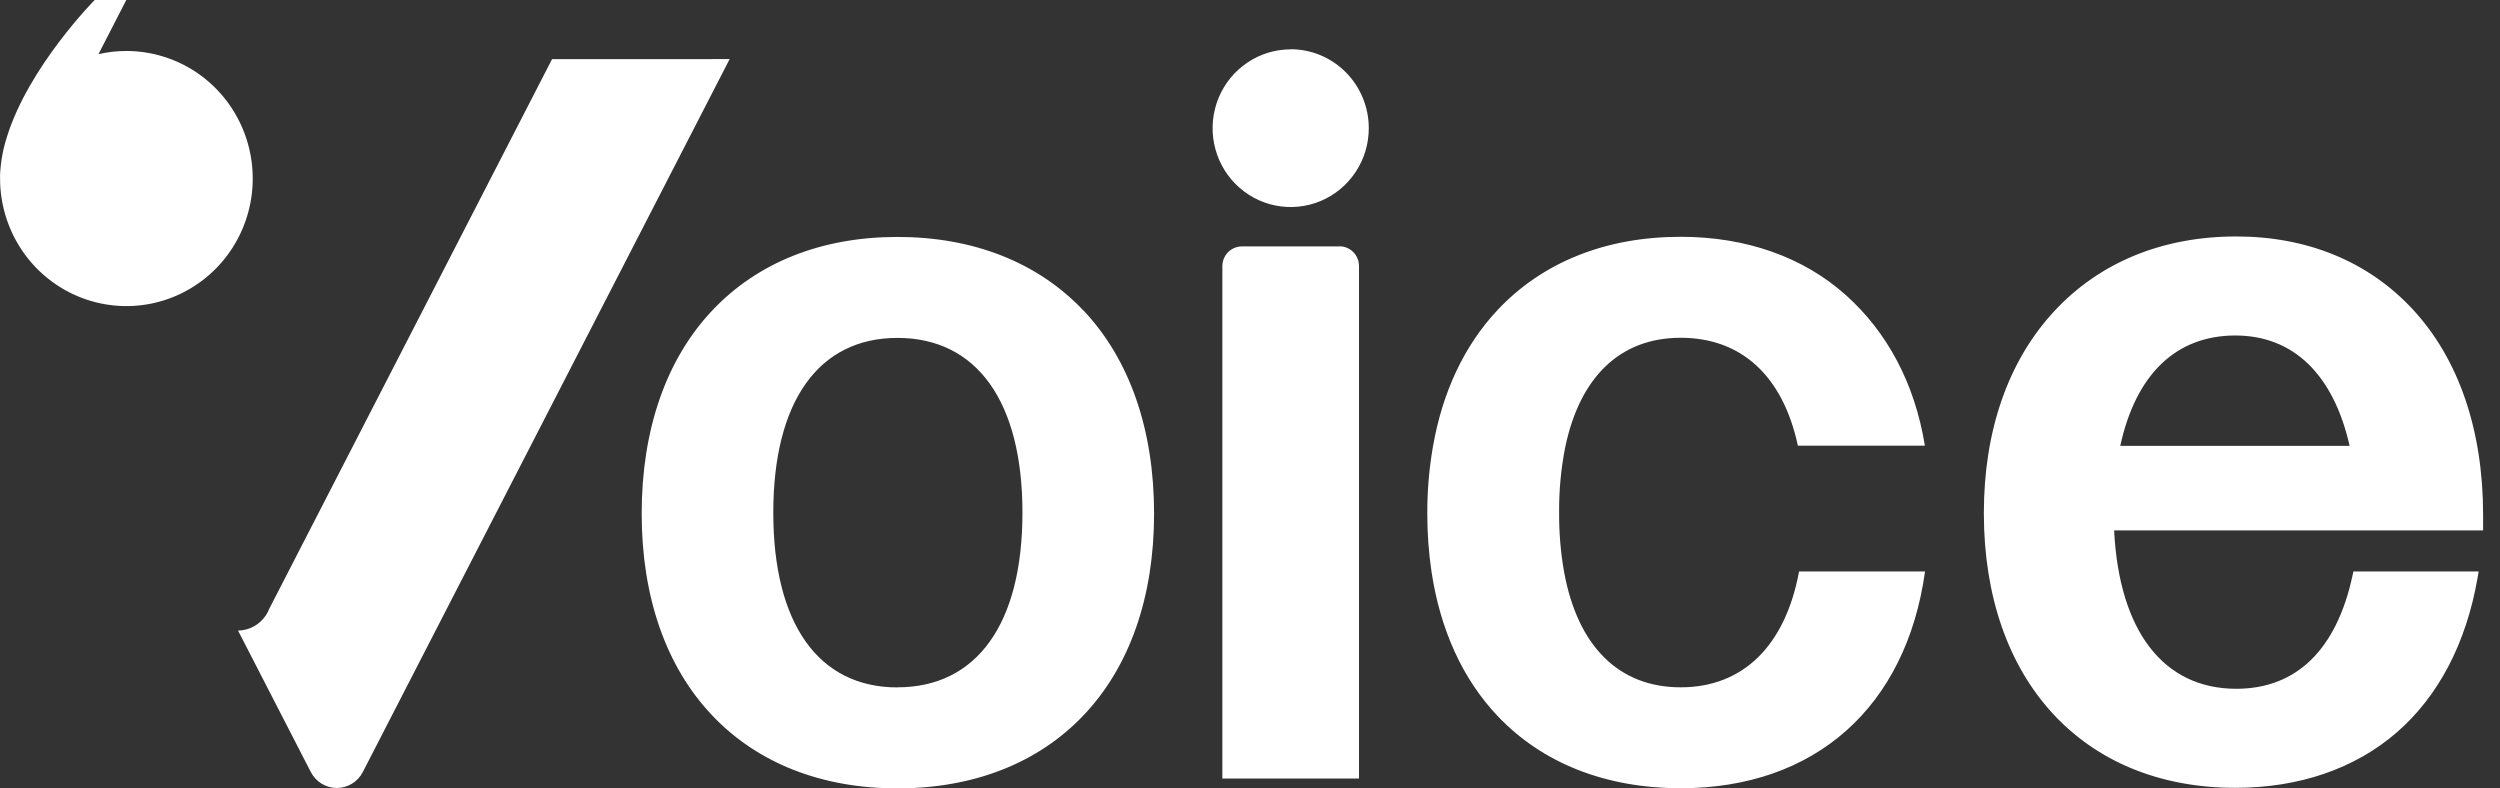 <svg width="111" height="35" viewBox="0 0 111 35" fill="none" xmlns="http://www.w3.org/2000/svg">
<rect x="0" y="0" width="111" height="35" fill="#333333" stroke="none"/>
<path d="M5.609 2.264C5.193 2.263 4.778 2.311 4.372 2.404L5.609 -0.004H4.207C4.207 -0.004 1.277 2.953 0.309 6.074C0.133 6.618 0.03 7.183 0.003 7.755C0.003 7.813 0.003 7.868 0.003 7.926C0.003 9.046 0.332 10.141 0.948 11.073C1.564 12.004 2.44 12.73 3.465 13.159C4.49 13.588 5.618 13.7 6.706 13.482C7.794 13.263 8.794 12.724 9.578 11.932C10.363 11.14 10.897 10.131 11.114 9.032C11.33 7.934 11.219 6.795 10.794 5.76C10.37 4.725 9.651 3.841 8.729 3.218C7.806 2.596 6.722 2.264 5.612 2.264H5.609ZM24.512 2.625L11.955 27.029C11.918 27.127 11.87 27.221 11.812 27.31C11.676 27.518 11.492 27.69 11.275 27.81C11.058 27.93 10.816 27.994 10.569 27.998L11.014 28.862L13.801 34.279C13.911 34.492 14.077 34.671 14.28 34.795C14.483 34.92 14.717 34.986 14.955 34.986C15.193 34.986 15.426 34.92 15.63 34.795C15.833 34.671 15.998 34.492 16.108 34.279L32.396 2.624L24.512 2.625ZM57.307 2.191C56.621 2.191 55.951 2.396 55.381 2.781C54.81 3.166 54.366 3.712 54.103 4.352C53.841 4.992 53.772 5.696 53.906 6.375C54.04 7.054 54.37 7.678 54.855 8.167C55.34 8.657 55.958 8.99 56.63 9.125C57.303 9.26 58 9.191 58.634 8.926C59.267 8.661 59.809 8.212 60.19 7.636C60.571 7.061 60.774 6.384 60.774 5.691C60.774 4.762 60.409 3.872 59.759 3.214C59.109 2.557 58.227 2.187 57.307 2.186V2.191ZM59.474 10.941H55.139C55.026 10.941 54.913 10.964 54.808 11.008C54.703 11.052 54.607 11.117 54.526 11.198C54.446 11.279 54.382 11.376 54.339 11.482C54.295 11.588 54.273 11.702 54.273 11.817V34.566H60.339V11.812C60.34 11.697 60.317 11.583 60.274 11.477C60.23 11.371 60.167 11.274 60.086 11.193C60.006 11.112 59.91 11.047 59.805 11.003C59.7 10.959 59.587 10.936 59.474 10.936V10.941ZM48.094 13.776C46.074 11.648 43.221 10.52 39.845 10.52C36.486 10.52 33.647 11.646 31.632 13.776C29.578 15.947 28.491 19.071 28.491 22.805C28.491 26.506 29.572 29.603 31.617 31.76C33.629 33.882 36.474 35.004 39.845 35.004C43.235 35.004 46.092 33.882 48.109 31.76C50.157 29.605 51.241 26.509 51.241 22.805C51.241 19.064 50.152 15.943 48.094 13.771V13.776ZM39.845 30.521C36.343 30.521 34.334 27.695 34.334 22.763C34.334 17.831 36.341 15.003 39.845 15.003C43.374 15.003 45.397 17.832 45.397 22.763C45.397 27.694 43.374 30.517 39.845 30.517V30.521ZM110.25 22.865C110.25 19.096 109.169 15.938 107.125 13.734C105.163 11.618 102.454 10.499 99.291 10.499C96.017 10.499 93.222 11.646 91.208 13.818C89.163 16.021 88.083 19.121 88.083 22.782C88.083 30.192 92.466 34.98 99.249 34.98C102.084 34.98 104.561 34.129 106.415 32.52C108.27 30.911 109.497 28.556 109.999 25.684L110.053 25.372H104.491L104.446 25.581C103.735 28.852 101.953 30.582 99.293 30.582C96.06 30.582 94.092 28.024 93.867 23.551H110.25V22.865ZM94.14 19.796C94.831 16.612 96.624 14.896 99.249 14.896C101.816 14.896 103.603 16.613 104.323 19.796H94.14ZM79.879 25.374C79.263 28.688 77.379 30.517 74.622 30.517C71.865 30.517 70.046 28.682 69.445 25.392C69.292 24.522 69.219 23.641 69.225 22.758C69.217 21.78 69.308 20.804 69.498 19.845C70.15 16.733 71.939 14.997 74.622 14.997C77.285 14.997 79.152 16.654 79.826 19.787H85.464C85.013 16.995 83.775 14.739 81.975 13.119C80.079 11.416 77.536 10.514 74.622 10.514C71.296 10.514 68.483 11.64 66.486 13.771C65.013 15.342 64.042 17.409 63.62 19.843C63.452 20.819 63.369 21.808 63.372 22.798C63.37 23.666 63.433 24.532 63.56 25.389C63.949 27.962 64.936 30.137 66.472 31.768C68.462 33.88 71.281 34.997 74.623 34.997C80.584 34.997 84.632 31.403 85.472 25.373L79.879 25.374Z" fill="white"/>
</svg>
